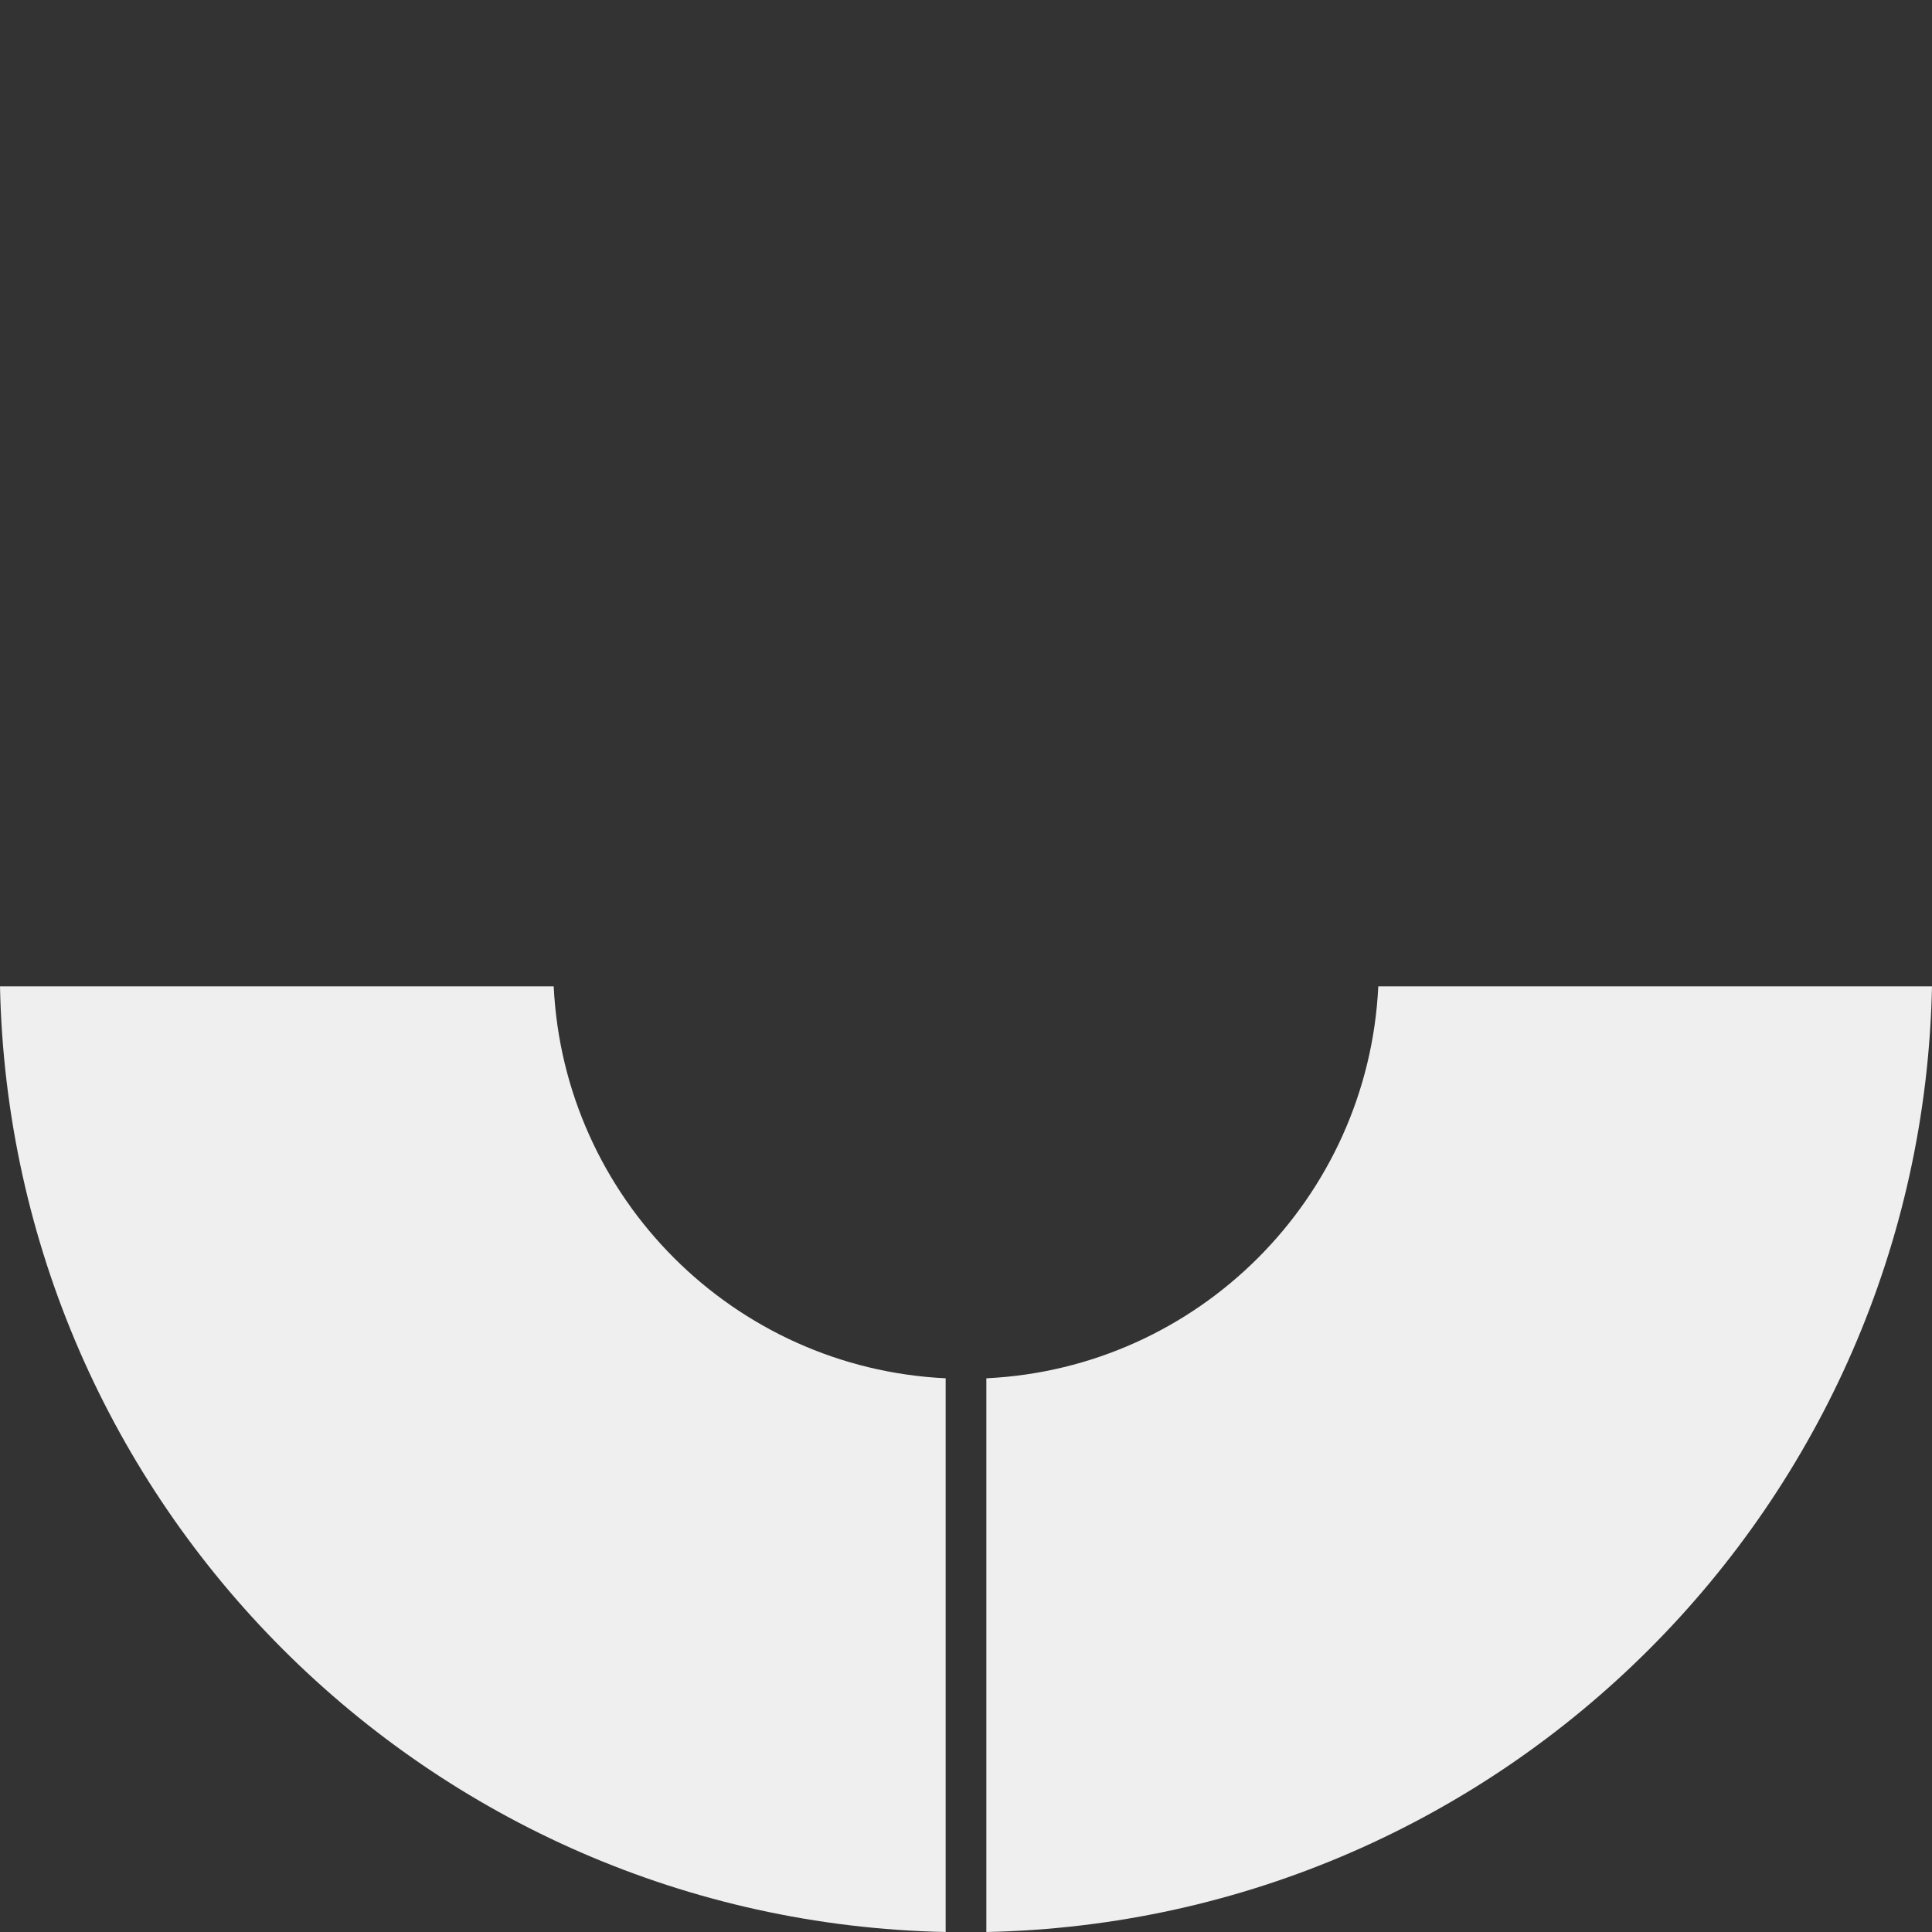 <?xml version="1.0" encoding="utf-8"?>
<!-- Generator: Adobe Illustrator 27.9.0, SVG Export Plug-In . SVG Version: 6.00 Build 0)  -->
<svg version="1.1" id="Layer_1" xmlns="http://www.w3.org/2000/svg" xmlns:xlink="http://www.w3.org/1999/xlink" x="0px" y="0px"
	 viewBox="0 0 759.6 759.6" style="enable-background:new 0 0 759.6 759.6;" xml:space="preserve">
<rect x="0" y="0" width="759.6" height="759.6" fill="#333333" stroke="none"/>
<style type="text/css">
	.st0{fill:#FFFFFF;}
	.st1{fill:#231F20;}
	.st2{fill:#F0EFEF;}
</style>
<g>
	<path class="st2" d="M217.7,387.8H0c4.2,203.5,168.4,367.6,371.8,371.8V541.9C288.5,537.9,221.7,471.1,217.7,387.8z"/>
	<path class="st2" d="M387.8,541.9v217.7c203.5-4.2,367.6-168.4,371.8-371.8H541.9C537.9,471.1,471.1,537.9,387.8,541.9z"/>
</g>
</svg>
